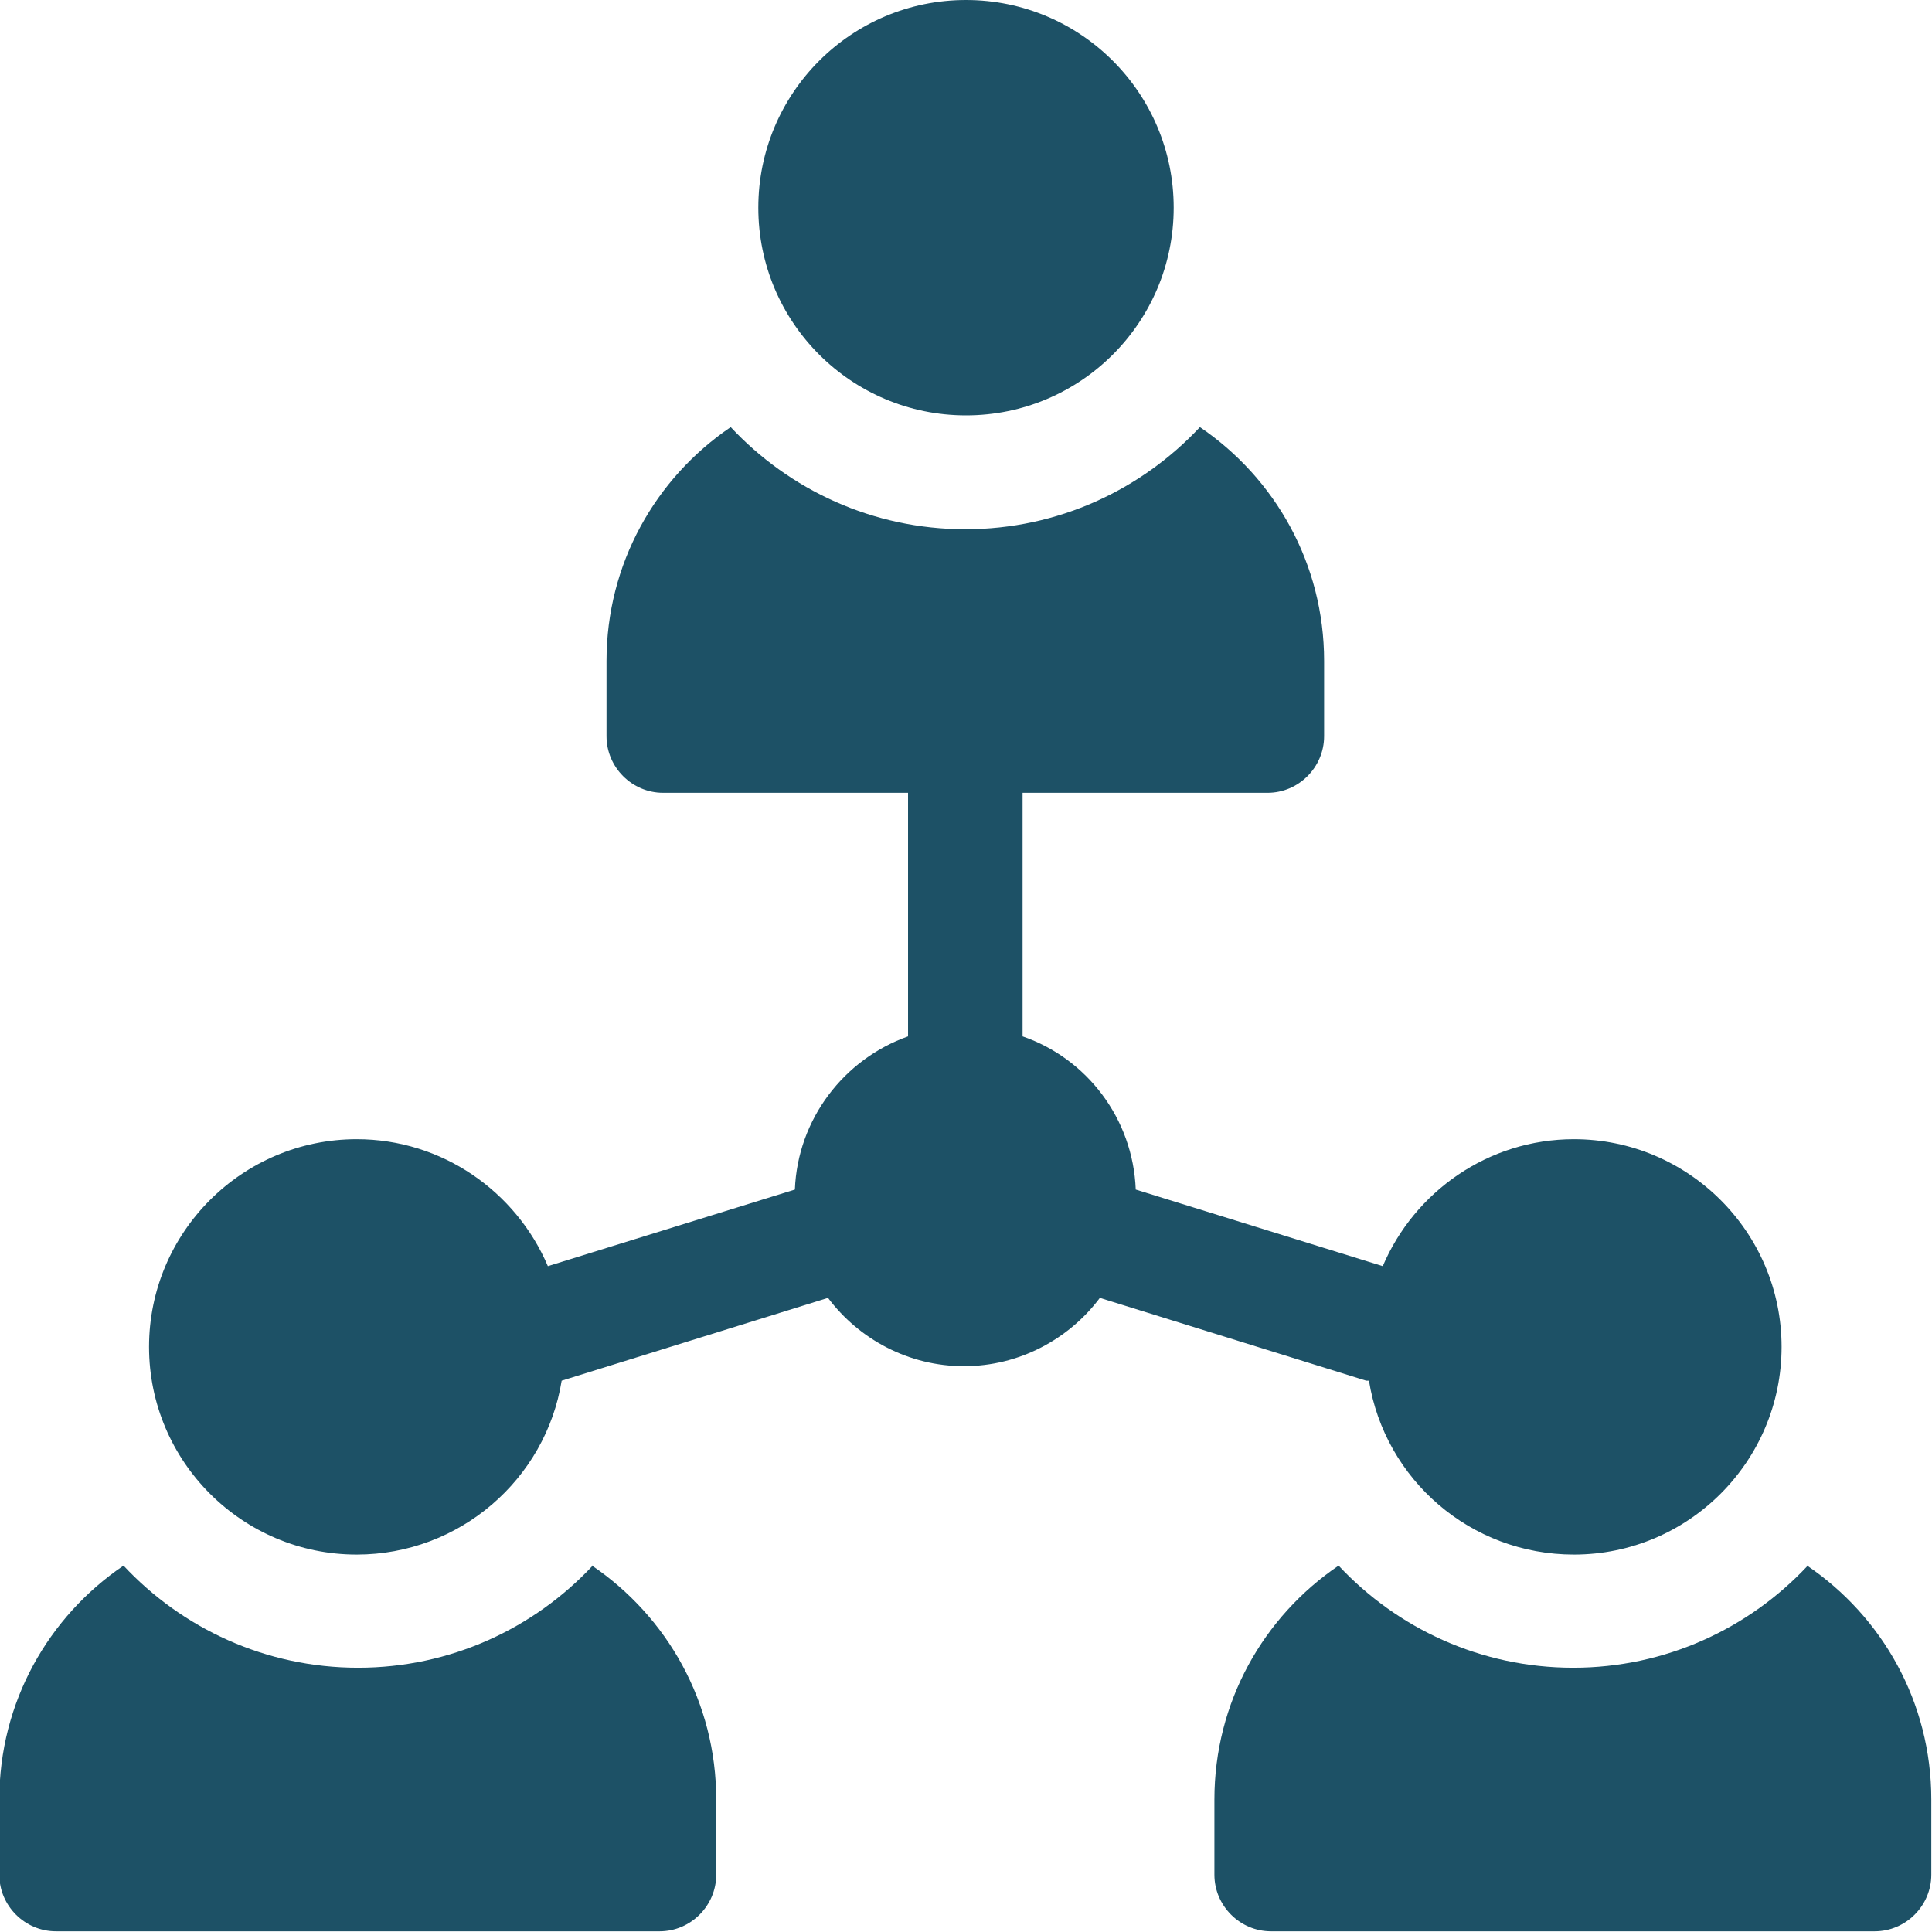<?xml version="1.0" encoding="UTF-8"?>
<svg id="Layer_1" xmlns="http://www.w3.org/2000/svg" version="1.1" viewBox="0 0 28 28">
  <!-- Generator: Adobe Illustrator 29.6.0, SVG Export Plug-In . SVG Version: 2.1.1 Build 207)  -->
  <defs>
    <style>
      .st0 {
        fill: #1d5166;
      }
    </style>
  </defs>
  <circle class="st0" cx="14" cy="3.01" r="3.01"/>
  <path class="st0" d="M8.59,22.69c-.85.91-2.06,1.48-3.4,1.48s-2.55-.57-3.4-1.48c-1.09.74-1.8,1.98-1.8,3.39v1.09c0,.45.37.82.82.82h8.75c.45,0,.82-.37.82-.82v-1.09c0-1.41-.71-2.65-1.8-3.39ZM26.2,22.69c-.85.91-2.06,1.48-3.4,1.48s-2.55-.57-3.4-1.48c-1.09.74-1.8,1.98-1.8,3.39v1.09c0,.45.37.82.82.82h8.75c.45,0,.82-.37.82-.82v-1.09c0-1.41-.71-2.65-1.8-3.39ZM19.84,20.01c.23,1.43,1.47,2.52,2.97,2.52,1.66,0,3.01-1.35,3.01-3.01s-1.35-3.01-3.01-3.01c-1.24,0-2.31.76-2.77,1.84l-3.58-1.11c-.04-1.03-.71-1.9-1.64-2.22v-3.53h3.55c.45,0,.82-.37.82-.82v-1.09c0-1.41-.71-2.65-1.8-3.39-.85.91-2.06,1.48-3.4,1.48s-2.55-.57-3.4-1.48c-1.09.74-1.8,1.98-1.8,3.39v1.09c0,.45.37.82.82.82h3.55v3.53c-.93.33-1.6,1.2-1.64,2.22l-3.58,1.11c-.46-1.08-1.53-1.84-2.77-1.84-1.66,0-3.01,1.35-3.01,3.01s1.35,3.01,3.01,3.01c1.49,0,2.74-1.09,2.97-2.52l3.86-1.2c.45.6,1.17.99,1.97.99s1.52-.39,1.97-.99l3.86,1.2Z"/>
</svg>